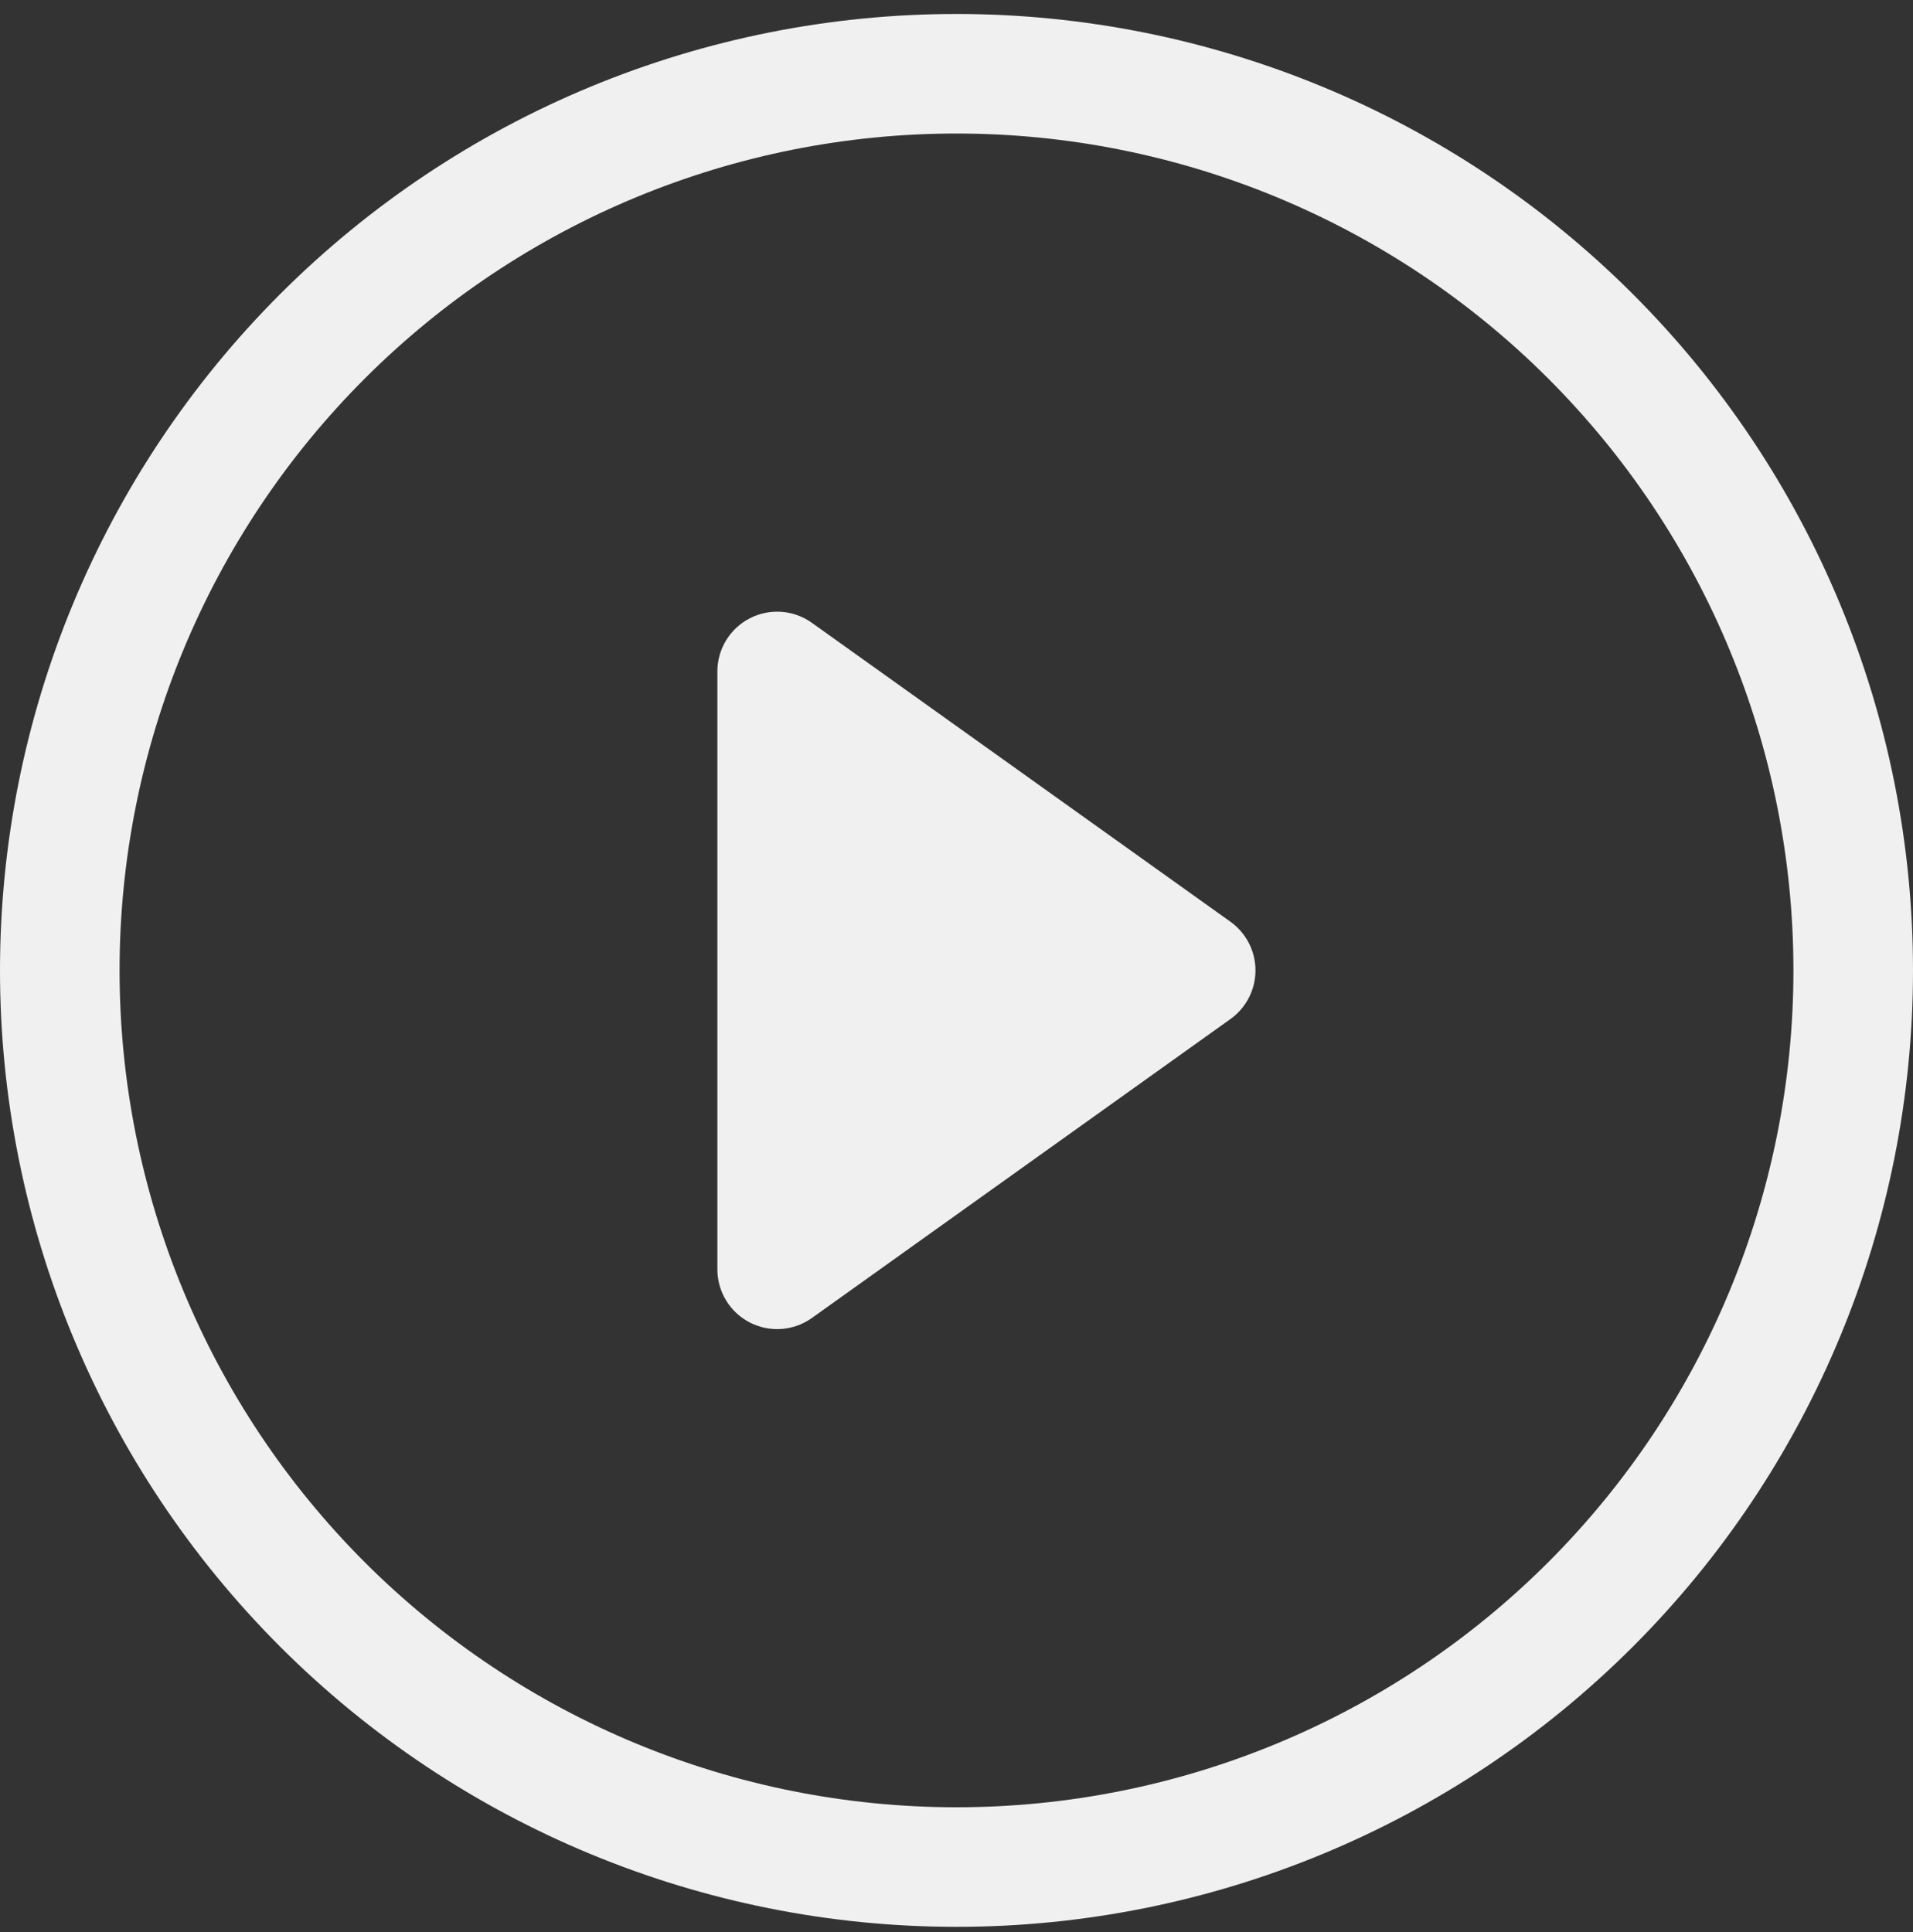 <svg width="99" height="100" viewBox="0 0 99 100" fill="none" xmlns="http://www.w3.org/2000/svg">
<rect x="0" y="0" width="99" height="100" fill="#333333" stroke="none"/>
<g clip-path="url(#clip0_607_334)">
<path d="M49.5 93.535C38.013 93.535 26.996 88.972 18.873 80.849C10.751 72.727 6.188 61.71 6.188 50.223C6.188 38.736 10.751 27.719 18.873 19.596C26.996 11.473 38.013 6.91 49.5 6.91C60.987 6.91 72.004 11.473 80.127 19.596C88.249 27.719 92.812 38.736 92.812 50.223C92.812 61.71 88.249 72.727 80.127 80.849C72.004 88.972 60.987 93.535 49.5 93.535ZM49.5 99.723C62.628 99.723 75.219 94.507 84.502 85.224C93.785 75.941 99 63.351 99 50.223C99 37.094 93.785 24.504 84.502 15.221C75.219 5.938 62.628 0.723 49.5 0.723C36.372 0.723 23.781 5.938 14.498 15.221C5.215 24.504 0 37.094 0 50.223C0 63.351 5.215 75.941 14.498 85.224C23.781 94.507 36.372 99.723 49.5 99.723Z" fill="#F0F0F0"/>
<path d="M38.802 32.001C39.308 31.74 39.876 31.624 40.444 31.666C41.011 31.707 41.556 31.904 42.019 32.236L63.676 47.704C64.077 47.99 64.403 48.368 64.629 48.806C64.855 49.244 64.972 49.73 64.972 50.223C64.972 50.715 64.855 51.201 64.629 51.639C64.403 52.077 64.077 52.455 63.676 52.741L42.019 68.21C41.557 68.541 41.012 68.738 40.444 68.779C39.877 68.821 39.309 68.705 38.803 68.445C38.297 68.185 37.873 67.79 37.577 67.304C37.281 66.818 37.124 66.26 37.125 65.691V34.754C37.124 34.185 37.281 33.627 37.576 33.142C37.872 32.656 38.296 32.261 38.802 32.001Z" fill="#F0F0F0"/>
</g>
<defs>
<clipPath id="clip0_607_334">
<rect width="99" height="99" fill="white" transform="translate(0 0.723)"/>
</clipPath>
</defs>
</svg>
